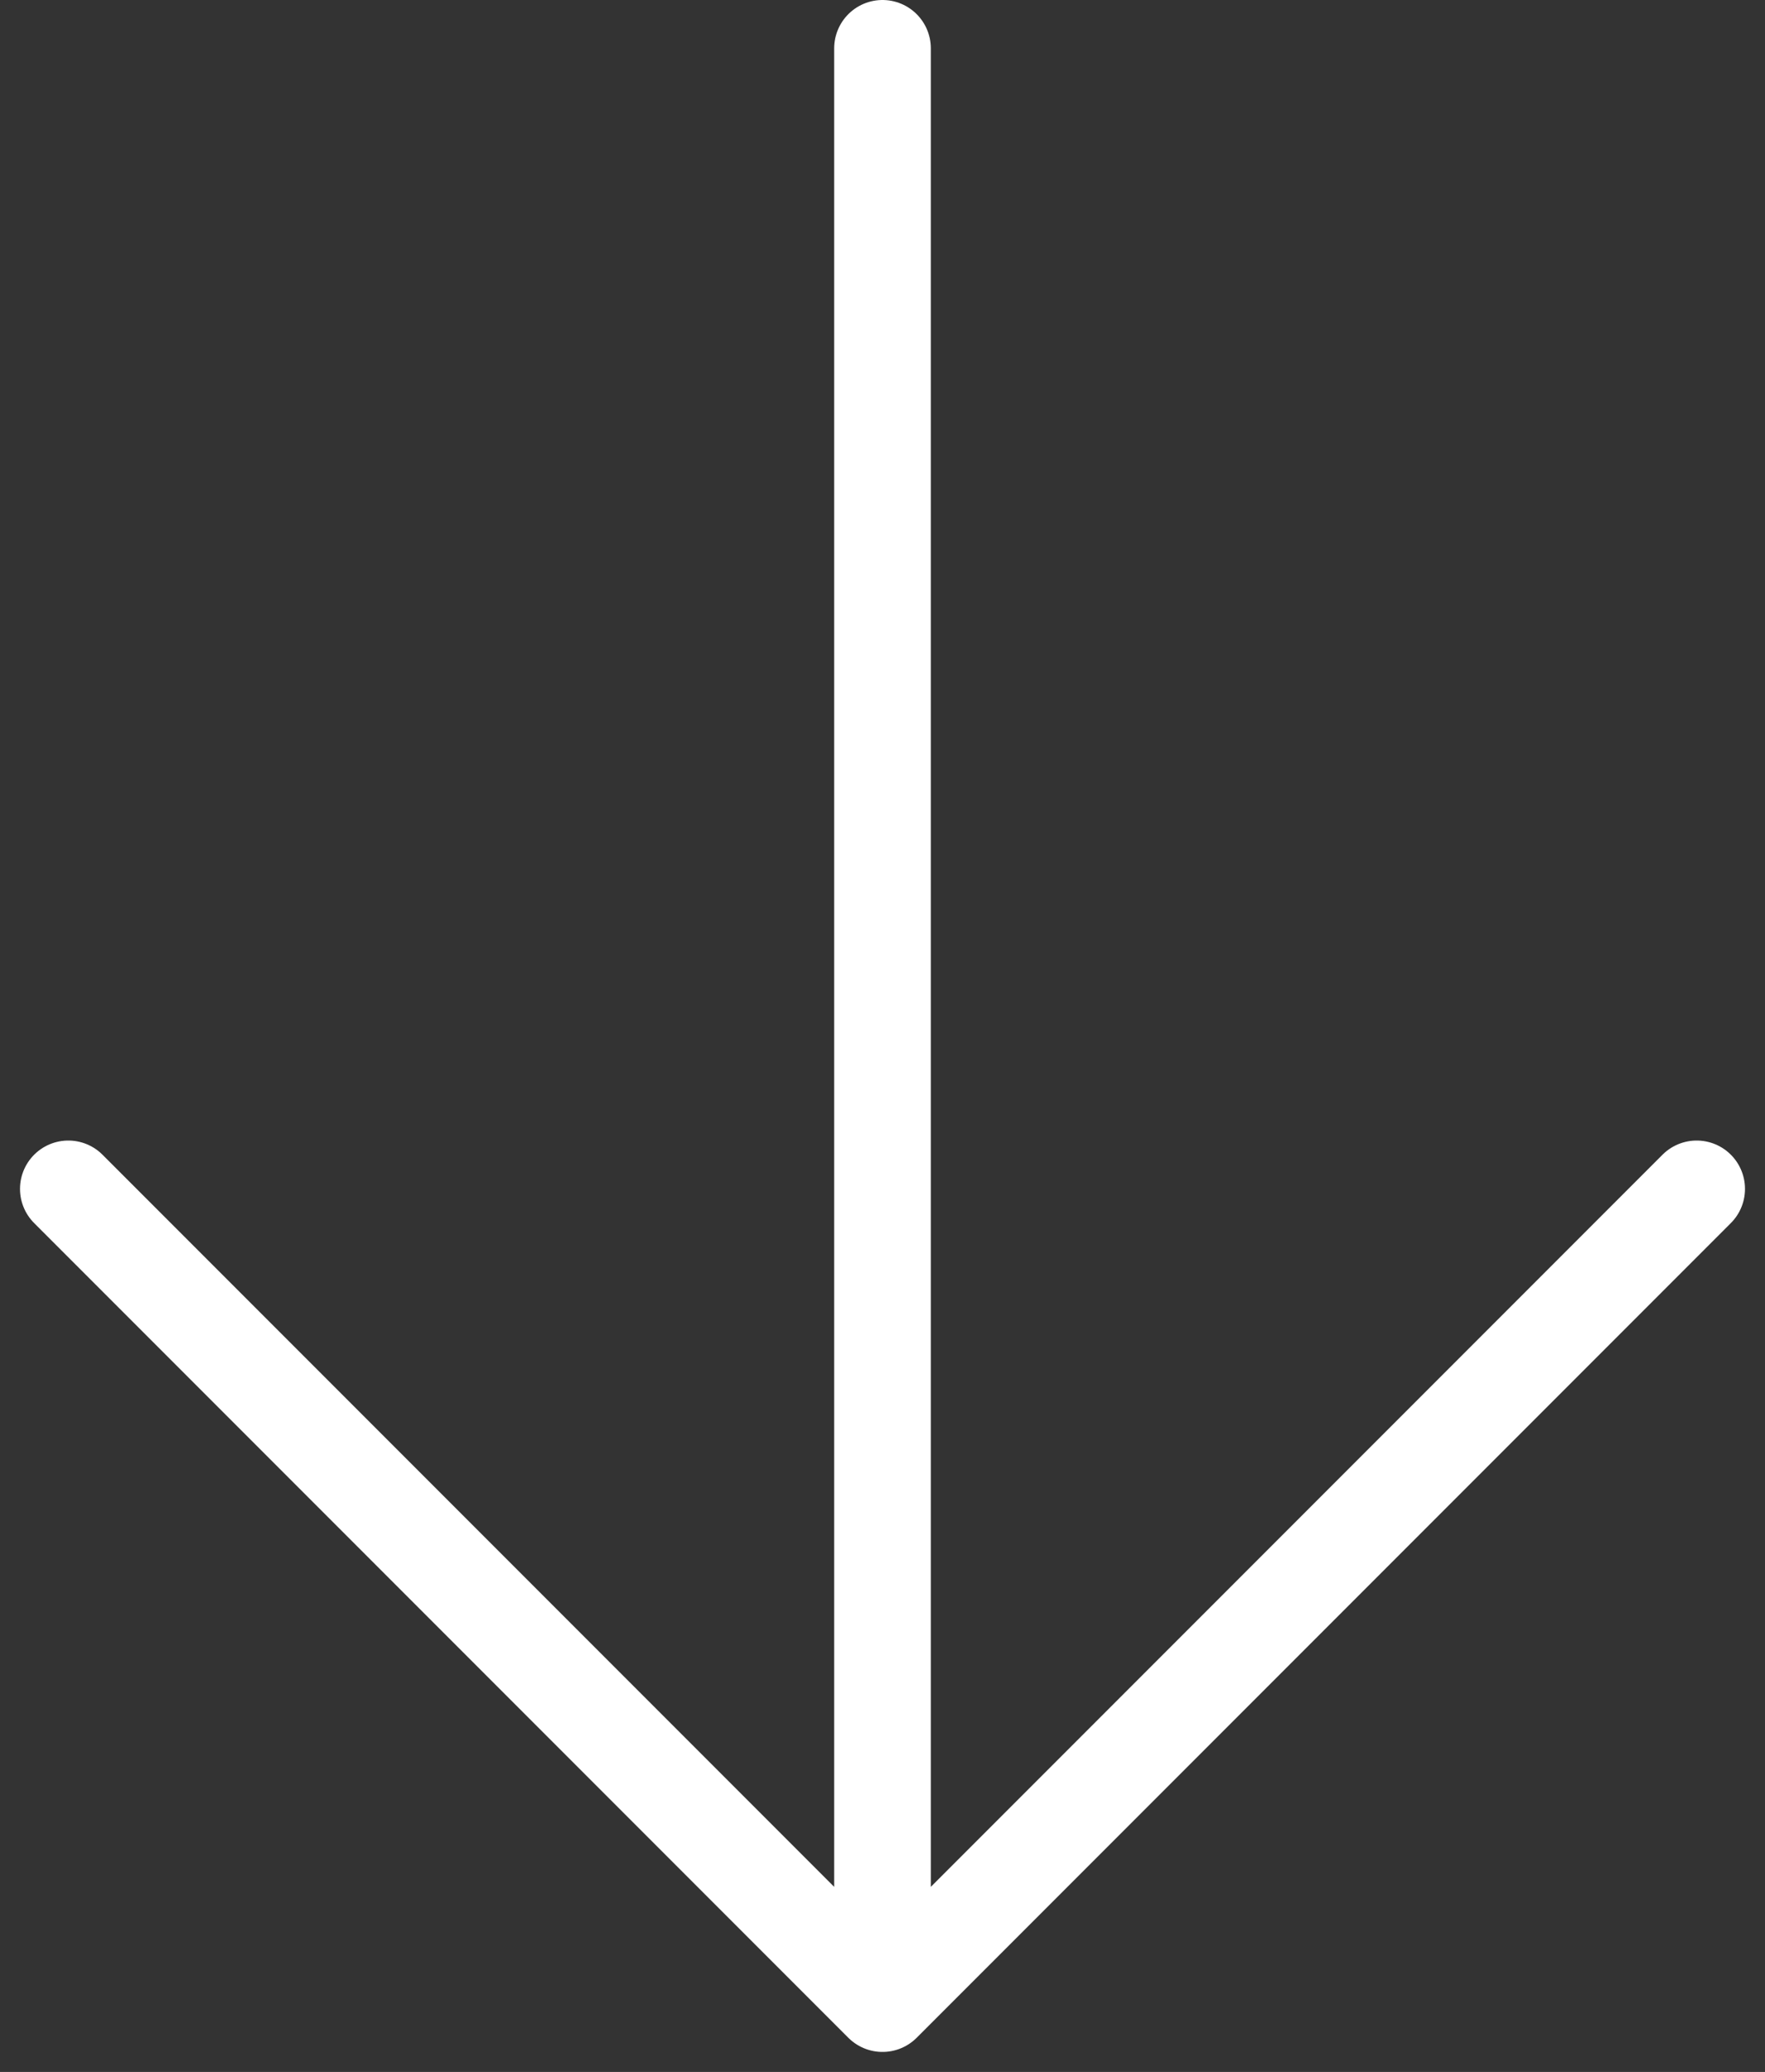 <svg xmlns="http://www.w3.org/2000/svg" width="54.79" height="64.278" viewBox="0 0 54.79 64.278">
  <rect x="0" y="0" width="54.79" height="64.278" fill="#333333" stroke="none"/>
  <path id="Path_1139" data-name="Path 1139" d="M55.048,38.383,29.774,63.657m0,0L4.5,38.383M29.774,63.657V3" transform="translate(-2.379 -1.5)" fill="none" stroke="#fff" stroke-linecap="round" stroke-linejoin="round" stroke-width="3"/>
</svg>
